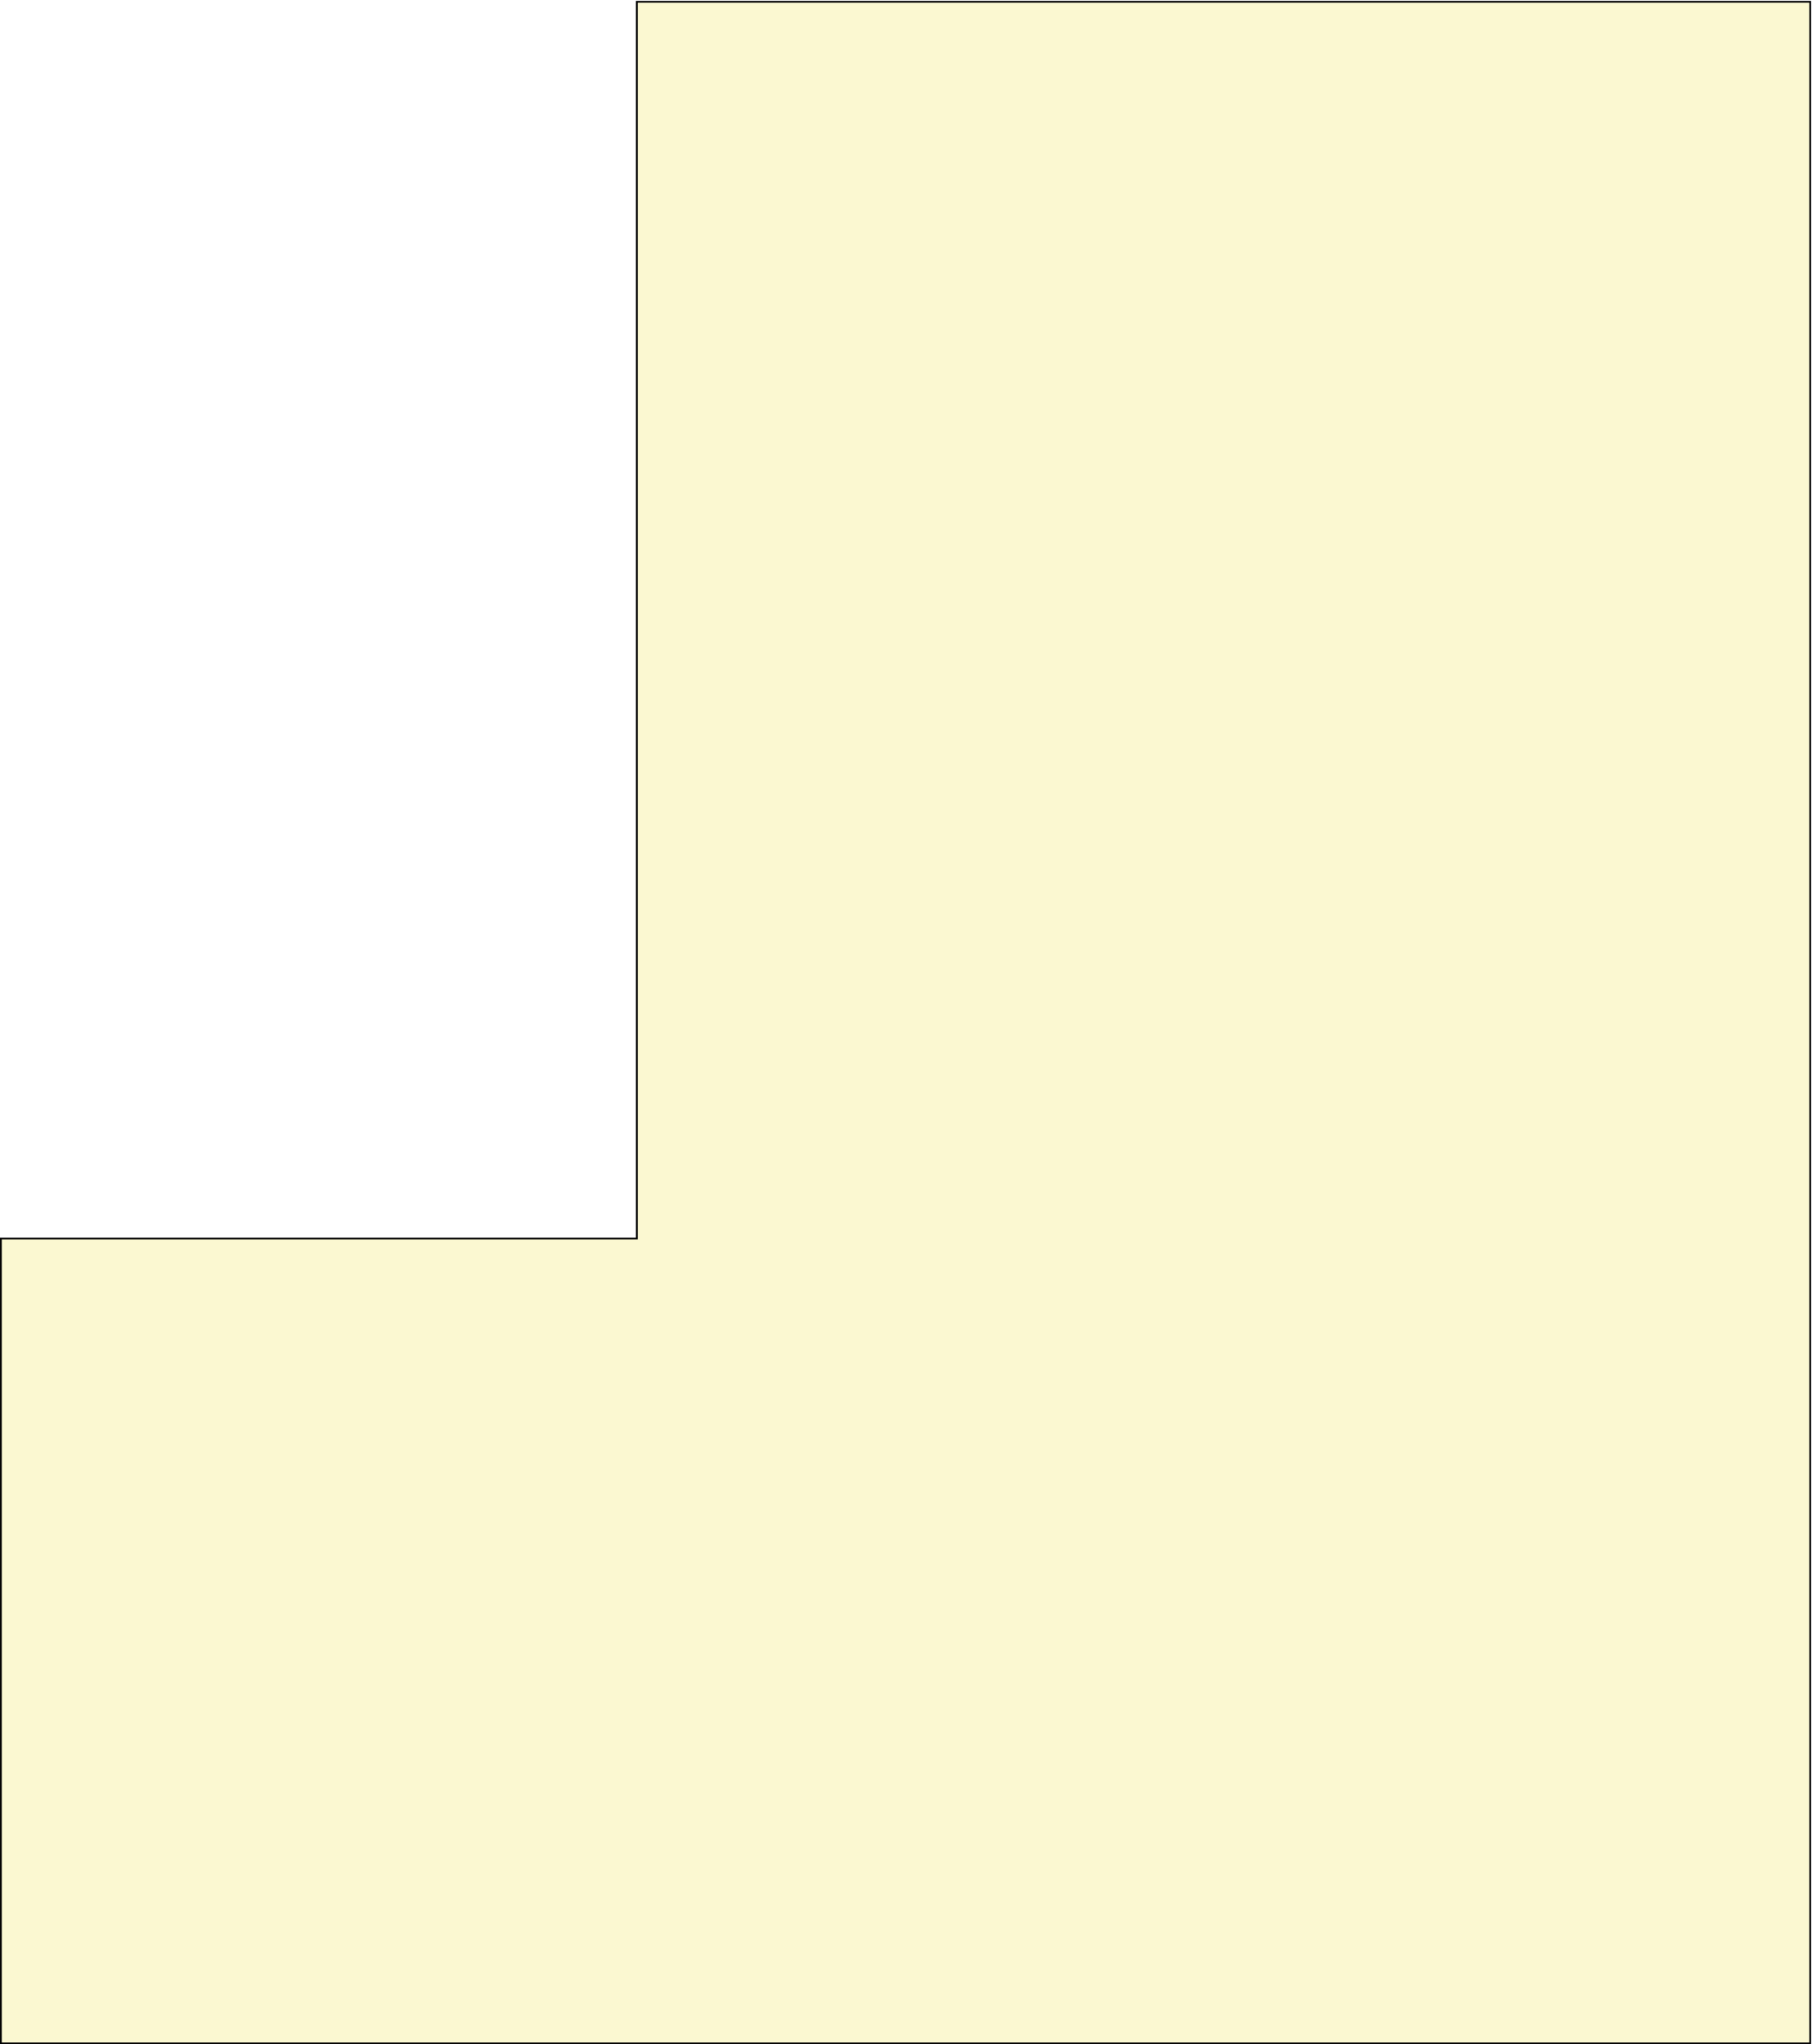 <?xml version="1.0" encoding="UTF-8"?> <svg xmlns="http://www.w3.org/2000/svg" width="1030" height="1162" viewBox="0 0 1030 1162" fill="none"> <path d="M477.989 1H362V216.409V704H0.5V1161.5H1029V1H939.08H477.989Z" fill="#EBDD1D" fill-opacity="0.2" stroke="black"></path> </svg> 